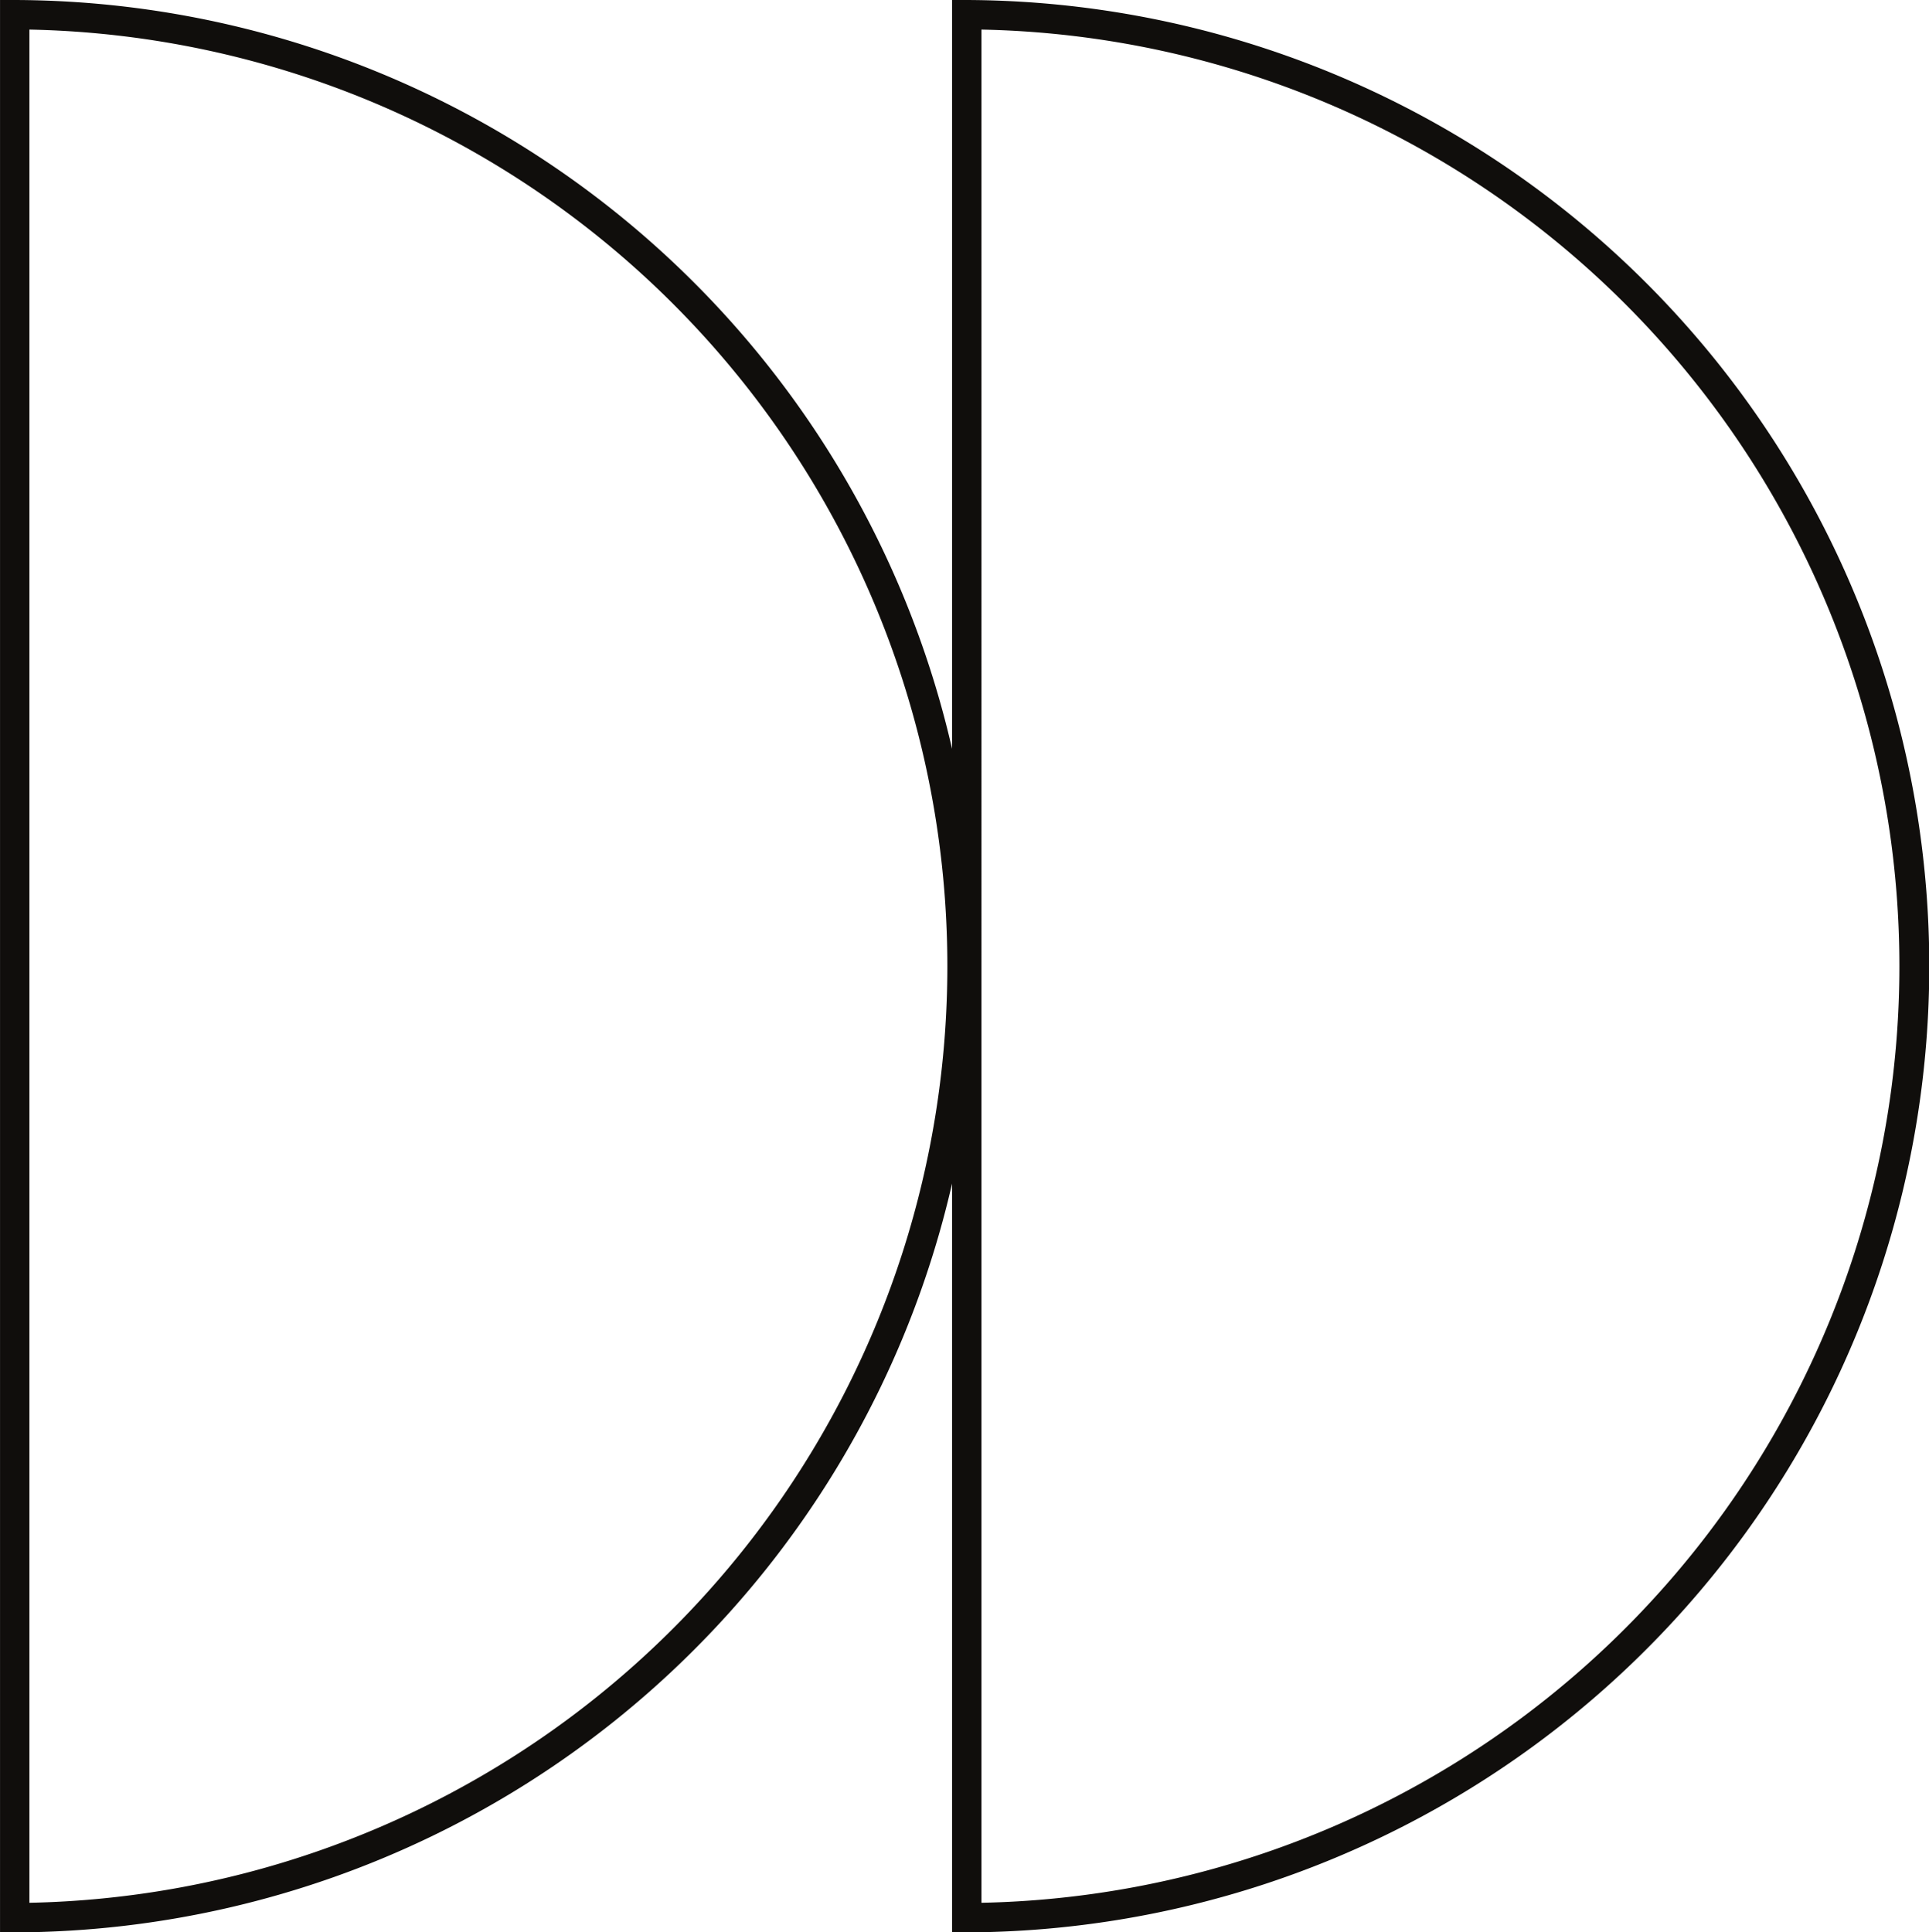 <svg xmlns="http://www.w3.org/2000/svg" width="131.702" height="131.939" viewBox="0 0 131.702 131.939">
  <path id="Tracé_1750" data-name="Tracé 1750" d="M131.939,65.694A65.97,65.97,0,0,0,0,65.694V66.7H51.126A65.856,65.856,0,0,0,0,130.7V131.7H131.939V130.7a65.856,65.856,0,0,0-51.126-64h51.126Zm-2.019,64H2.019a63.963,63.963,0,0,1,127.9,0m-127.9-65a63.963,63.963,0,0,1,127.9,0Z" transform="translate(131.702) rotate(90)" fill="#100e0c"/>
</svg>
